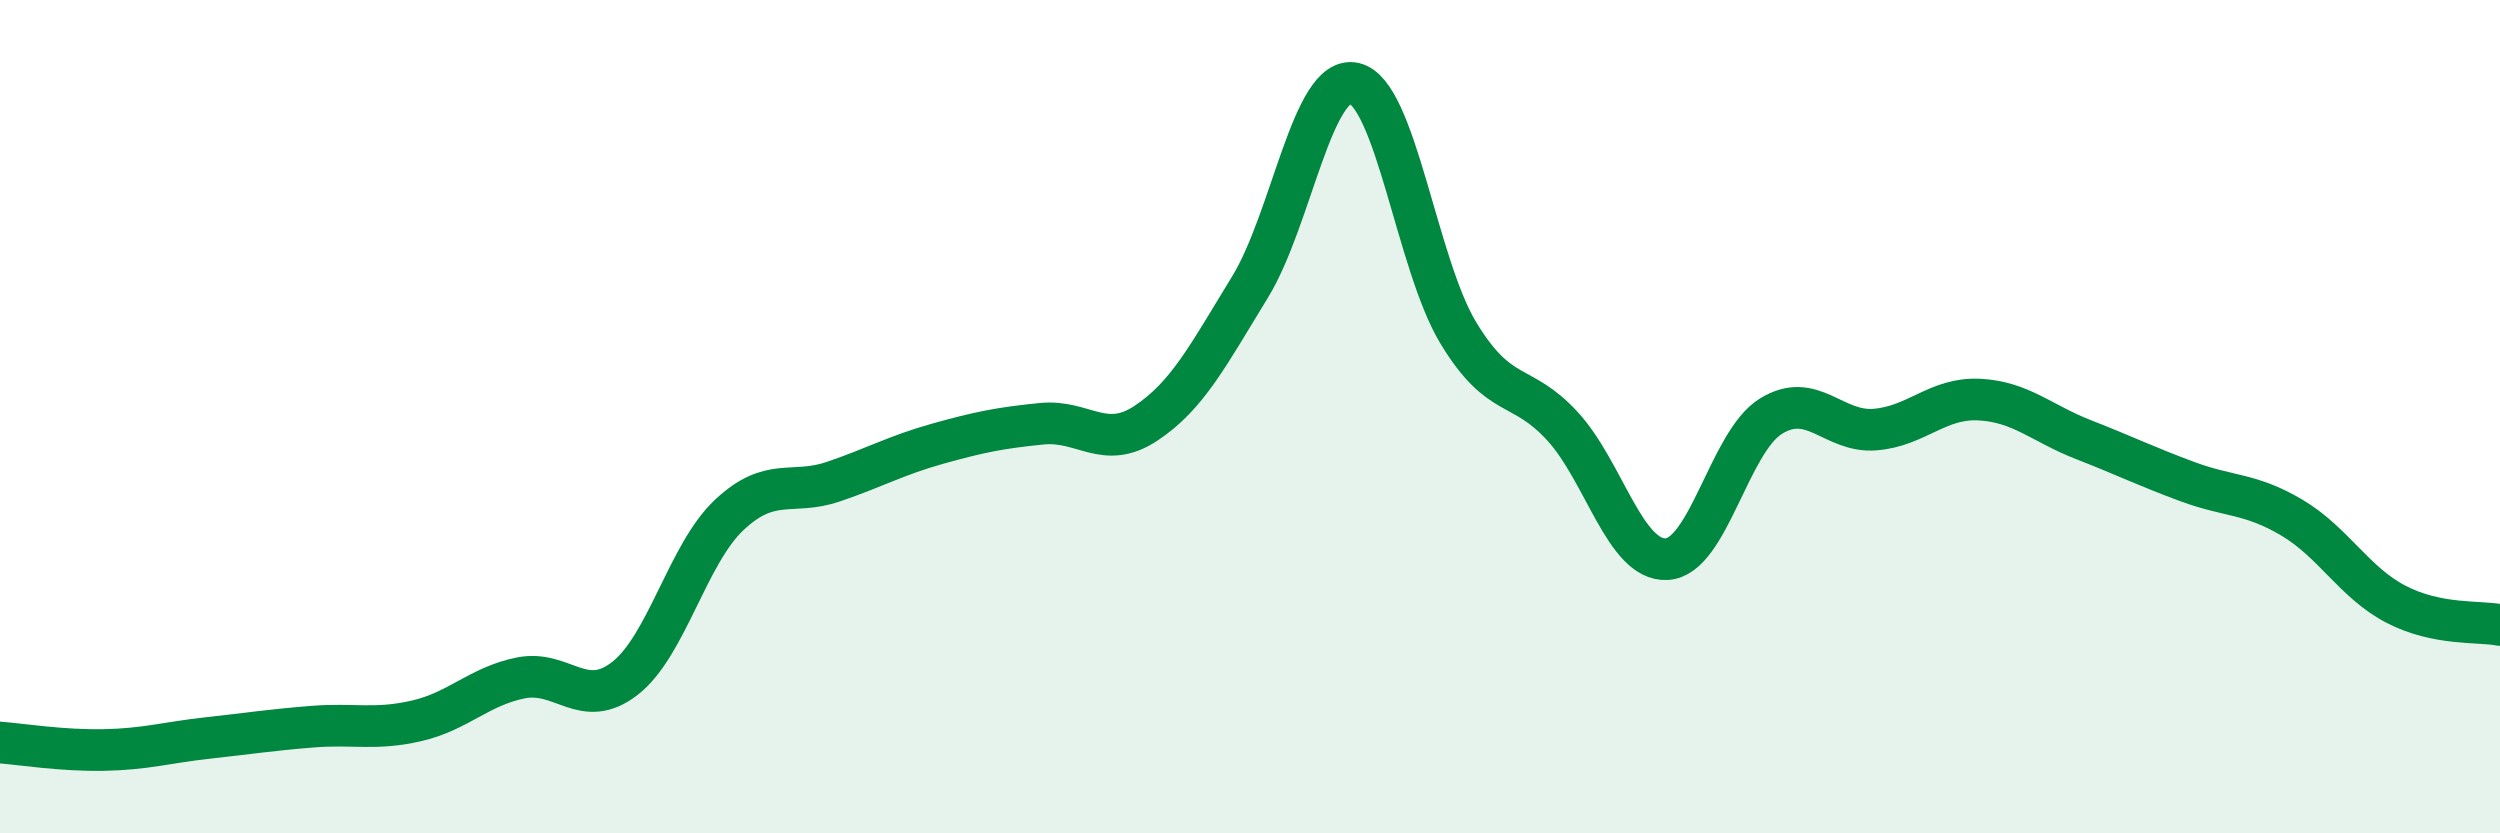 
    <svg width="60" height="20" viewBox="0 0 60 20" xmlns="http://www.w3.org/2000/svg">
      <path
        d="M 0,17.82 C 0.5,17.86 1.5,18.02 2.5,18 C 3.5,17.98 4,17.82 5,17.71 C 6,17.6 6.5,17.52 7.5,17.44 C 8.5,17.36 9,17.53 10,17.3 C 11,17.07 11.5,16.47 12.5,16.27 C 13.5,16.07 14,17.06 15,16.28 C 16,15.5 16.5,13.3 17.5,12.36 C 18.5,11.42 19,11.9 20,11.56 C 21,11.22 21.5,10.93 22.5,10.65 C 23.5,10.37 24,10.27 25,10.17 C 26,10.07 26.5,10.82 27.5,10.16 C 28.5,9.5 29,8.52 30,6.89 C 31,5.26 31.5,1.78 32.5,2 C 33.5,2.22 34,6.34 35,7.99 C 36,9.64 36.5,9.14 37.5,10.23 C 38.5,11.32 39,13.47 40,13.42 C 41,13.37 41.5,10.61 42.5,9.99 C 43.5,9.37 44,10.39 45,10.31 C 46,10.23 46.5,9.54 47.5,9.59 C 48.5,9.64 49,10.16 50,10.55 C 51,10.94 51.5,11.19 52.5,11.56 C 53.5,11.93 54,11.83 55,12.42 C 56,13.01 56.5,13.98 57.5,14.5 C 58.5,15.02 59.5,14.9 60,15L60 20L0 20Z"
        fill="#008740"
        opacity="0.1"
        stroke-linecap="round"
        stroke-linejoin="round"
      />
      <path
        d="M 0,17.82 C 0.5,17.86 1.5,18.02 2.5,18 C 3.5,17.98 4,17.82 5,17.71 C 6,17.6 6.5,17.52 7.5,17.44 C 8.5,17.36 9,17.53 10,17.3 C 11,17.07 11.5,16.47 12.5,16.27 C 13.5,16.07 14,17.06 15,16.28 C 16,15.5 16.5,13.3 17.5,12.36 C 18.5,11.42 19,11.9 20,11.56 C 21,11.22 21.5,10.93 22.5,10.65 C 23.5,10.37 24,10.27 25,10.17 C 26,10.07 26.5,10.82 27.5,10.16 C 28.5,9.5 29,8.52 30,6.89 C 31,5.26 31.5,1.78 32.5,2 C 33.5,2.22 34,6.34 35,7.99 C 36,9.64 36.5,9.14 37.5,10.23 C 38.5,11.32 39,13.47 40,13.42 C 41,13.37 41.5,10.61 42.5,9.99 C 43.5,9.37 44,10.39 45,10.31 C 46,10.23 46.5,9.54 47.5,9.59 C 48.5,9.64 49,10.16 50,10.55 C 51,10.94 51.5,11.19 52.5,11.56 C 53.5,11.93 54,11.83 55,12.42 C 56,13.01 56.5,13.98 57.5,14.5 C 58.5,15.02 59.5,14.9 60,15"
        stroke="#008740"
        stroke-width="1"
        fill="none"
        stroke-linecap="round"
        stroke-linejoin="round"
      />
    </svg>
  